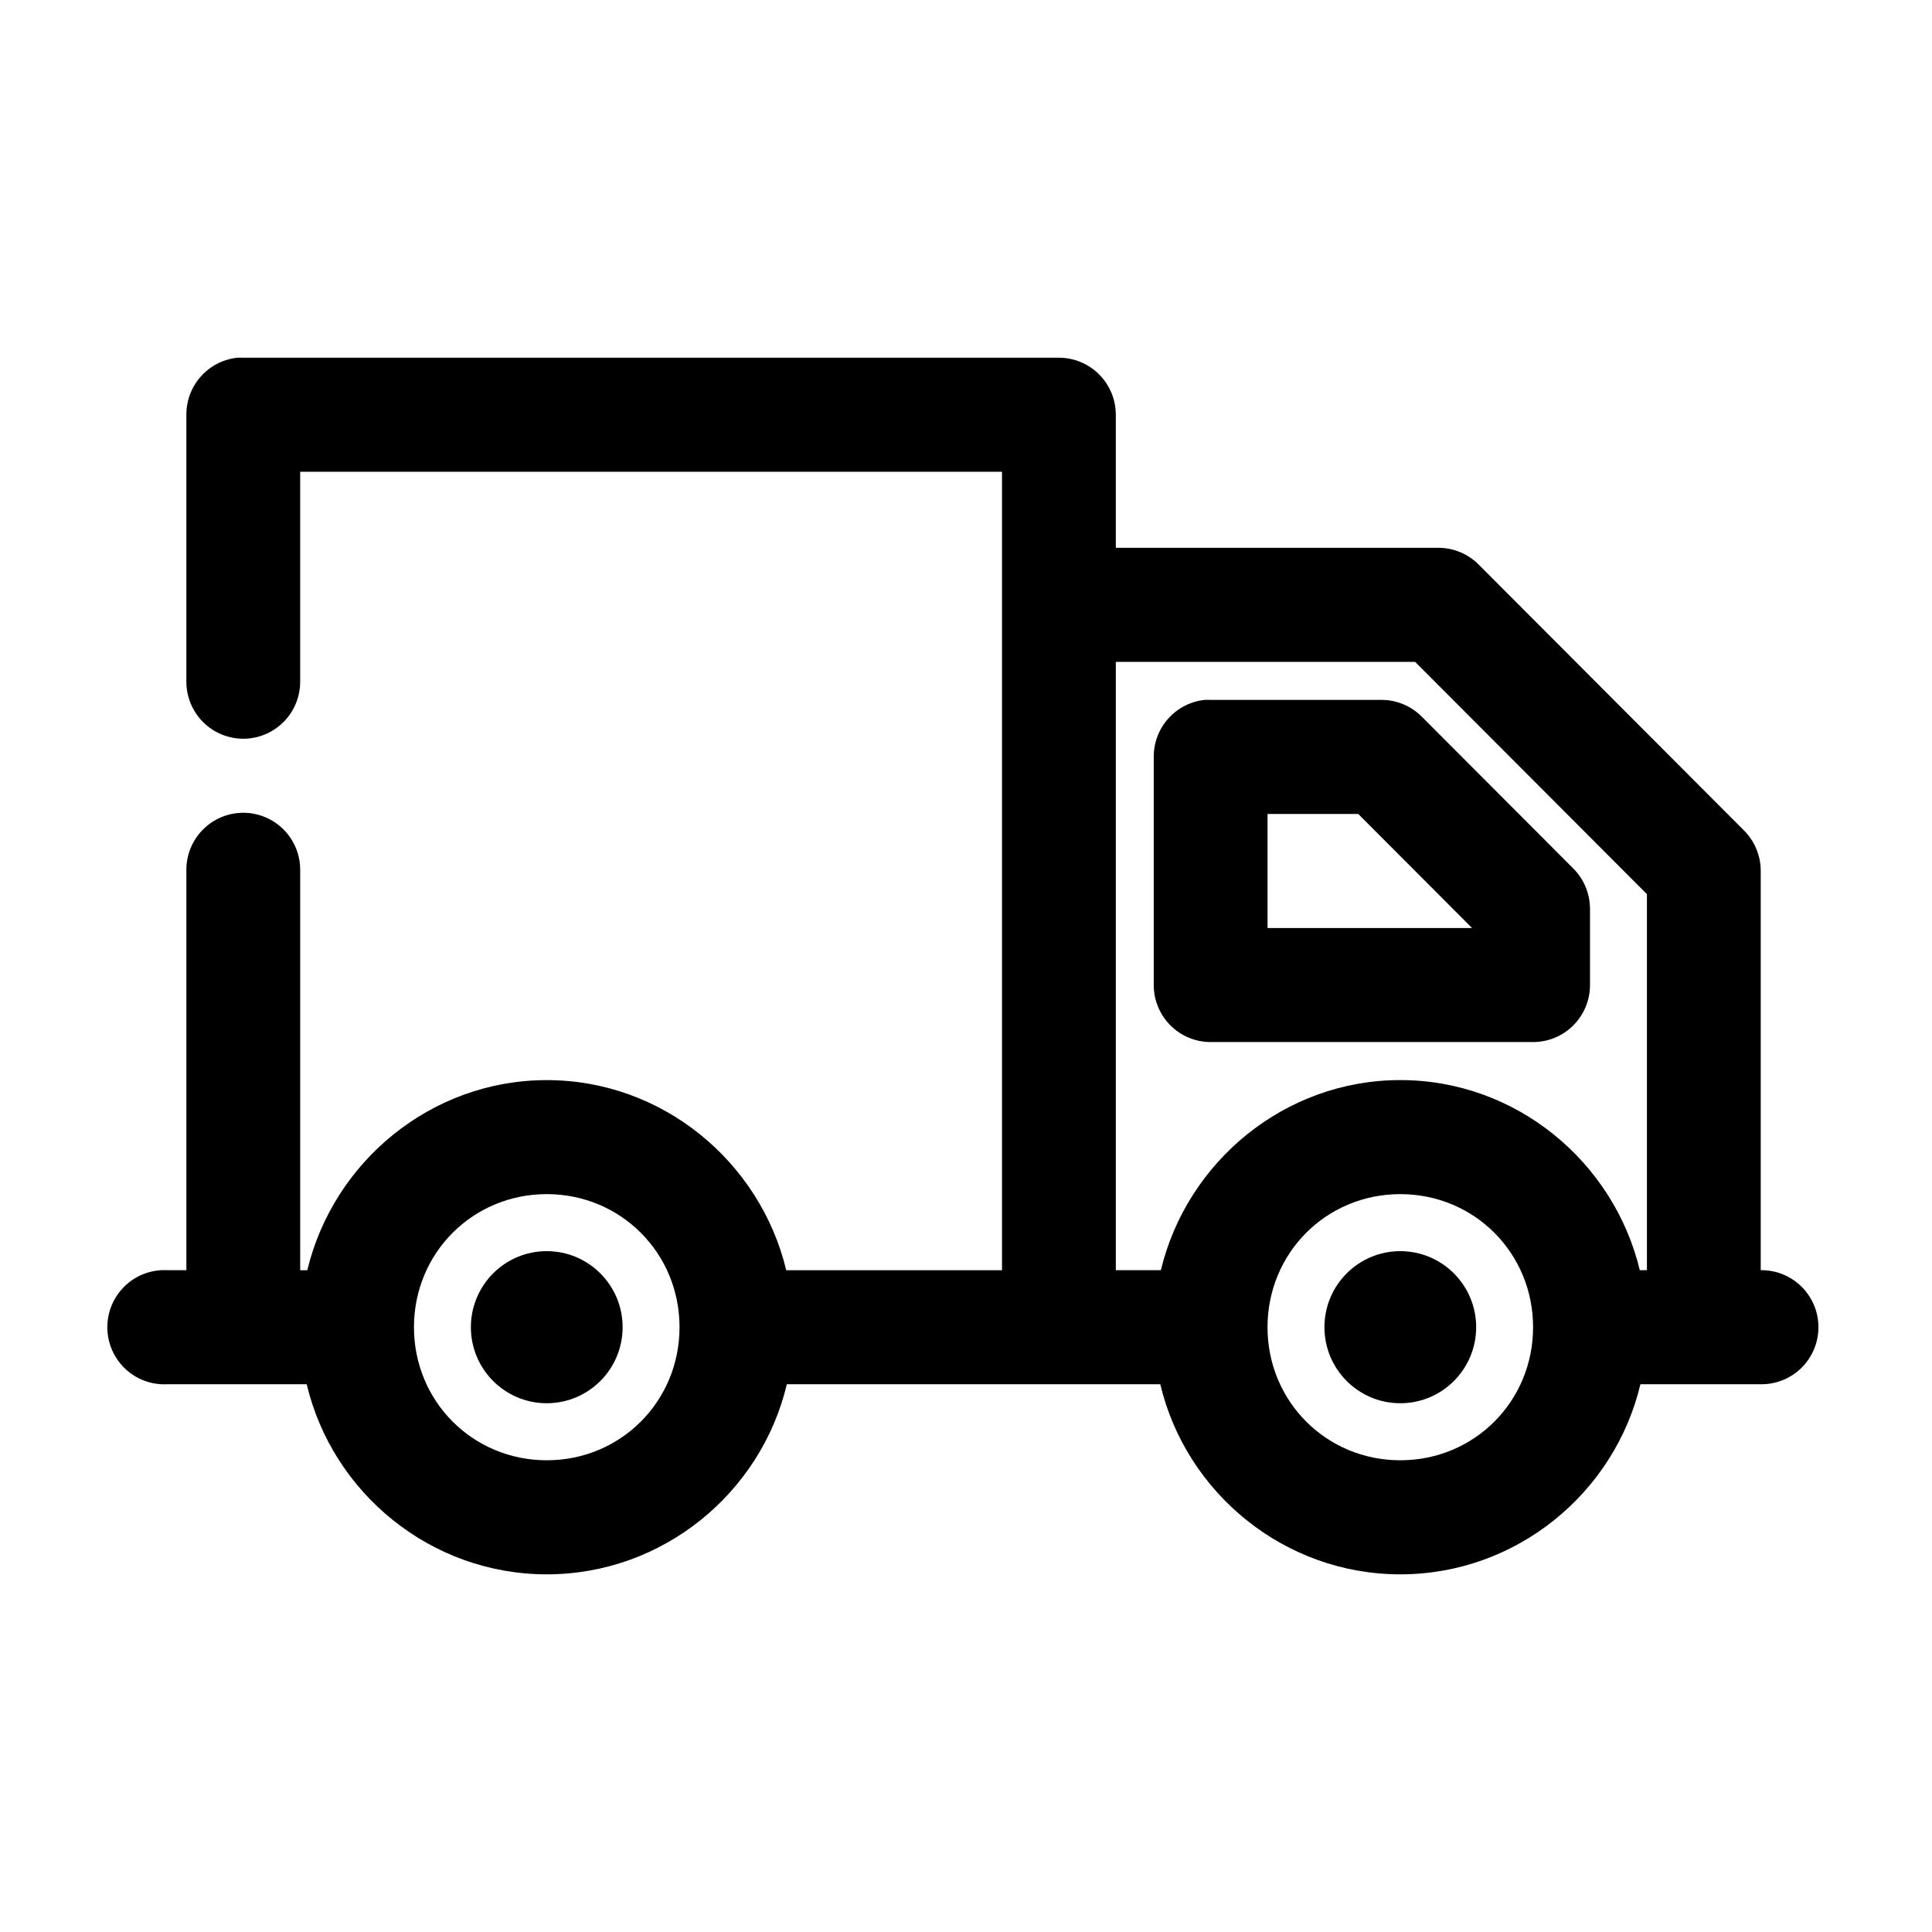 <?xml version="1.0" encoding="UTF-8"?>
<!-- Uploaded to: ICON Repo, www.svgrepo.com, Generator: ICON Repo Mixer Tools -->
<svg fill="#000000" width="800px" height="800px" version="1.1" viewBox="144 144 512 512" xmlns="http://www.w3.org/2000/svg">
 <path d="m206.9 238.8c-3.723 0.391-7.164 2.156-9.66 4.949-2.496 2.793-3.867 6.414-3.848 10.164v70.531c-0.059 4.043 1.504 7.941 4.34 10.824 2.832 2.879 6.703 4.504 10.738 4.504 4.039 0 7.906-1.625 10.738-4.504 2.836-2.883 4.398-6.781 4.344-10.824v-55.414h185.99v211.59h-57.18c-6.902-28.727-32.773-50.379-63.461-50.379s-56.559 21.652-63.461 50.379h-1.887v-105.8c0.082-4.09-1.488-8.039-4.359-10.945s-6.797-4.523-10.879-4.481c-4.027 0.039-7.871 1.695-10.672 4.594-2.805 2.898-4.336 6.797-4.25 10.832v105.79h-5.027c-0.523-0.027-1.047-0.027-1.57 0-4.008 0.199-7.769 1.988-10.457 4.973-2.688 2.984-4.082 6.918-3.875 10.93 0.211 4.016 2.004 7.781 4.984 10.469 2.984 2.688 6.914 4.074 10.918 3.856h36.914c6.836 28.82 32.867 50.379 63.621 50.379 30.754 0 56.785-21.559 63.621-50.379h98.965c6.836 28.82 32.867 50.379 63.621 50.379 30.754 0 56.785-21.559 63.621-50.379h31.887-0.004c4.035 0.059 7.926-1.508 10.801-4.348 2.875-2.84 4.496-6.719 4.496-10.766 0-4.043-1.621-7.922-4.496-10.762s-6.766-4.406-10.801-4.352v-105.79c0.008-4.012-1.574-7.863-4.398-10.703l-70.375-70.527v-0.004c-2.836-2.832-6.68-4.418-10.684-4.406h-85.453v-35.266c0-4.008-1.59-7.852-4.418-10.684-2.828-2.836-6.664-4.43-10.664-4.43h-216.15c-0.523-0.027-1.047-0.027-1.57 0zm232.8 80.605h79.328l61.422 61.555v99.652h-1.887c-6.902-28.727-32.773-50.379-63.461-50.379s-56.559 21.652-63.461 50.379h-11.938v-161.21zm23.562 10.074c-3.723 0.391-7.164 2.156-9.66 4.949-2.496 2.793-3.871 6.414-3.848 10.164v60.453c0 4.008 1.586 7.852 4.414 10.688s6.664 4.426 10.664 4.426h85.453c4 0 7.836-1.59 10.664-4.426s4.418-6.68 4.418-10.688v-20.152 0.004c0.008-4.012-1.574-7.863-4.398-10.707l-40.215-40.301c-2.836-2.832-6.676-4.418-10.68-4.41h-45.242c-0.523-0.027-1.047-0.027-1.57 0zm16.652 30.227h24.035l30.16 30.227h-54.195zm-191.02 100.75c19.613 0 35.188 15.609 35.188 35.266s-15.574 35.266-35.188 35.266c-19.613 0-35.188-15.609-35.188-35.266s15.574-35.266 35.188-35.266zm226.2 0c19.613 0 35.188 15.609 35.188 35.266s-15.574 35.266-35.188 35.266c-19.613 0-35.188-15.609-35.188-35.266s15.574-35.266 35.188-35.266zm-226.2 15.113c-11.105 0-20.105 9.023-20.105 20.152 0 11.129 9.004 20.152 20.105 20.152 11.105 0 20.105-9.023 20.105-20.152 0-11.129-9.004-20.152-20.105-20.152zm226.2 0c-11.105 0-20.105 9.023-20.105 20.152 0 11.129 9.004 20.152 20.105 20.152 11.105 0 20.105-9.023 20.105-20.152 0-11.129-9.004-20.152-20.105-20.152z"/>
</svg>